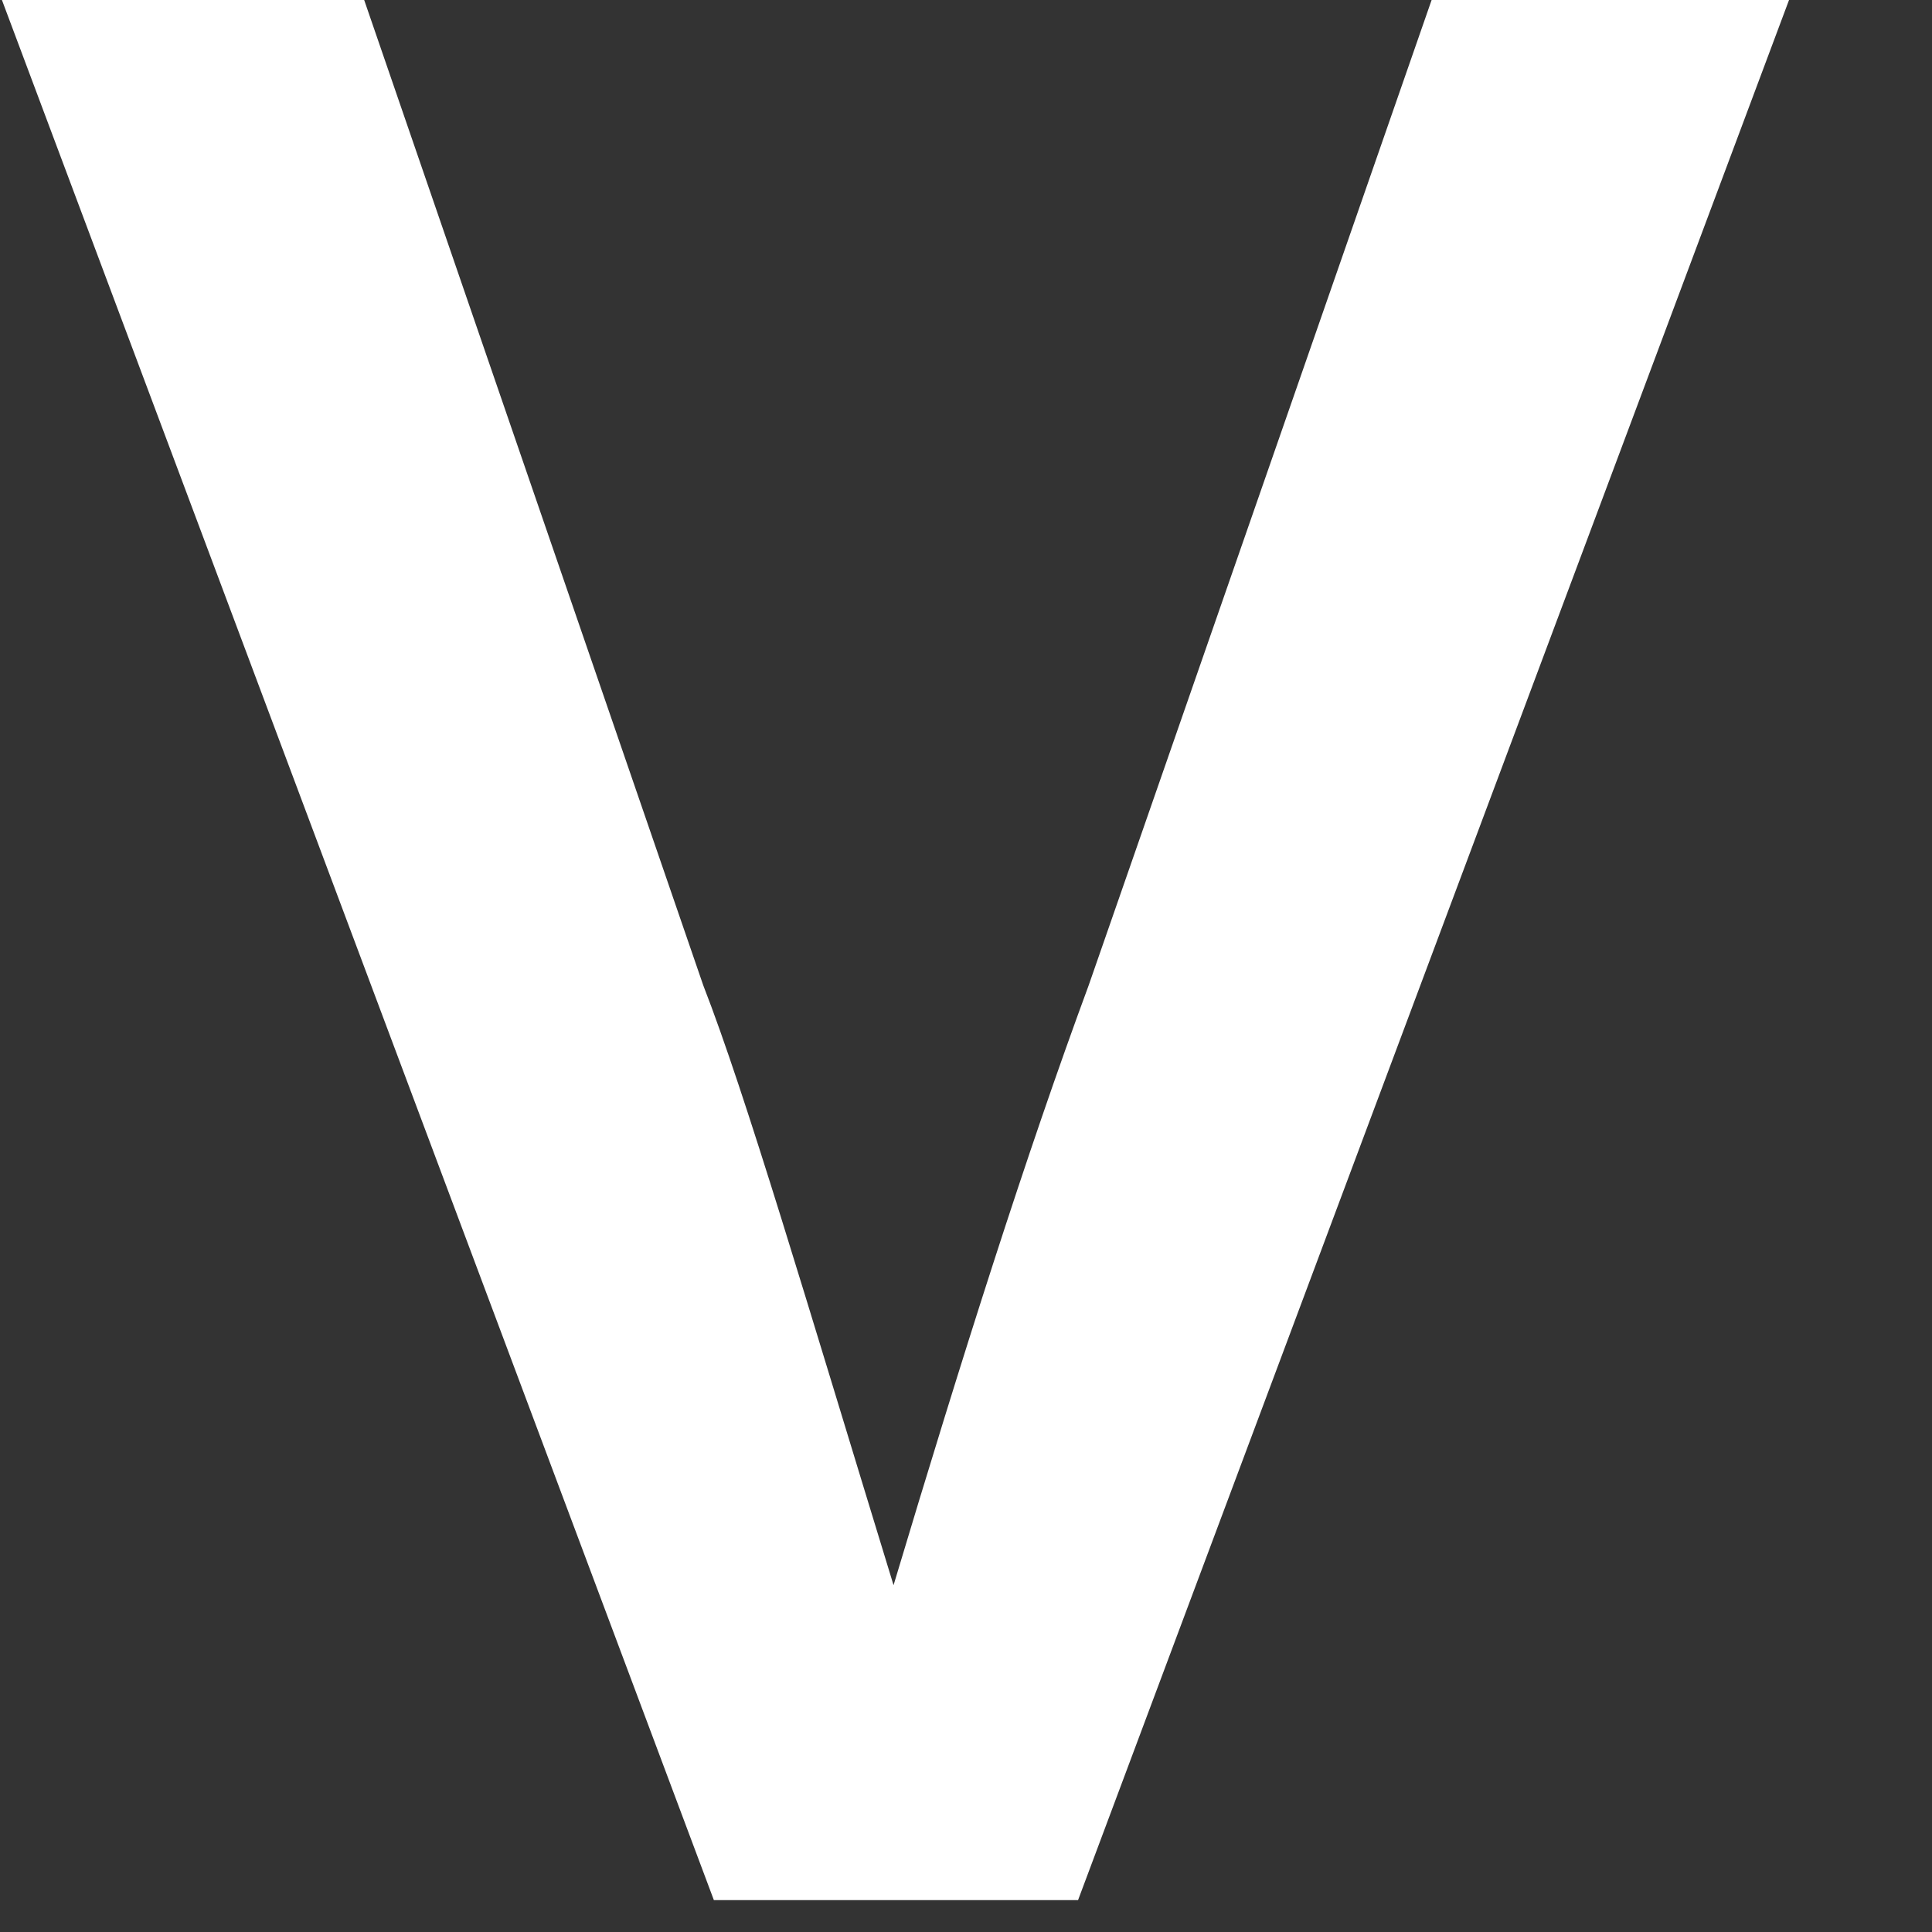 <?xml version="1.0" encoding="utf-8"?>
<svg xmlns="http://www.w3.org/2000/svg" fill="none" height="100%" overflow="visible" preserveAspectRatio="none" style="display: block;" viewBox="0 0 2 2" width="100%">
<rect x="0" y="0" width="2" height="2" fill="#333333" stroke="none"/>
<path d="M0 0H0.377L0.728 1.02C0.772 1.133 0.834 1.344 0.925 1.641C0.996 1.404 1.062 1.196 1.127 1.02L1.482 0H1.852L1.116 1.967H0.739L0.002 0H0Z" fill="white" id="Vector"/>
</svg>
